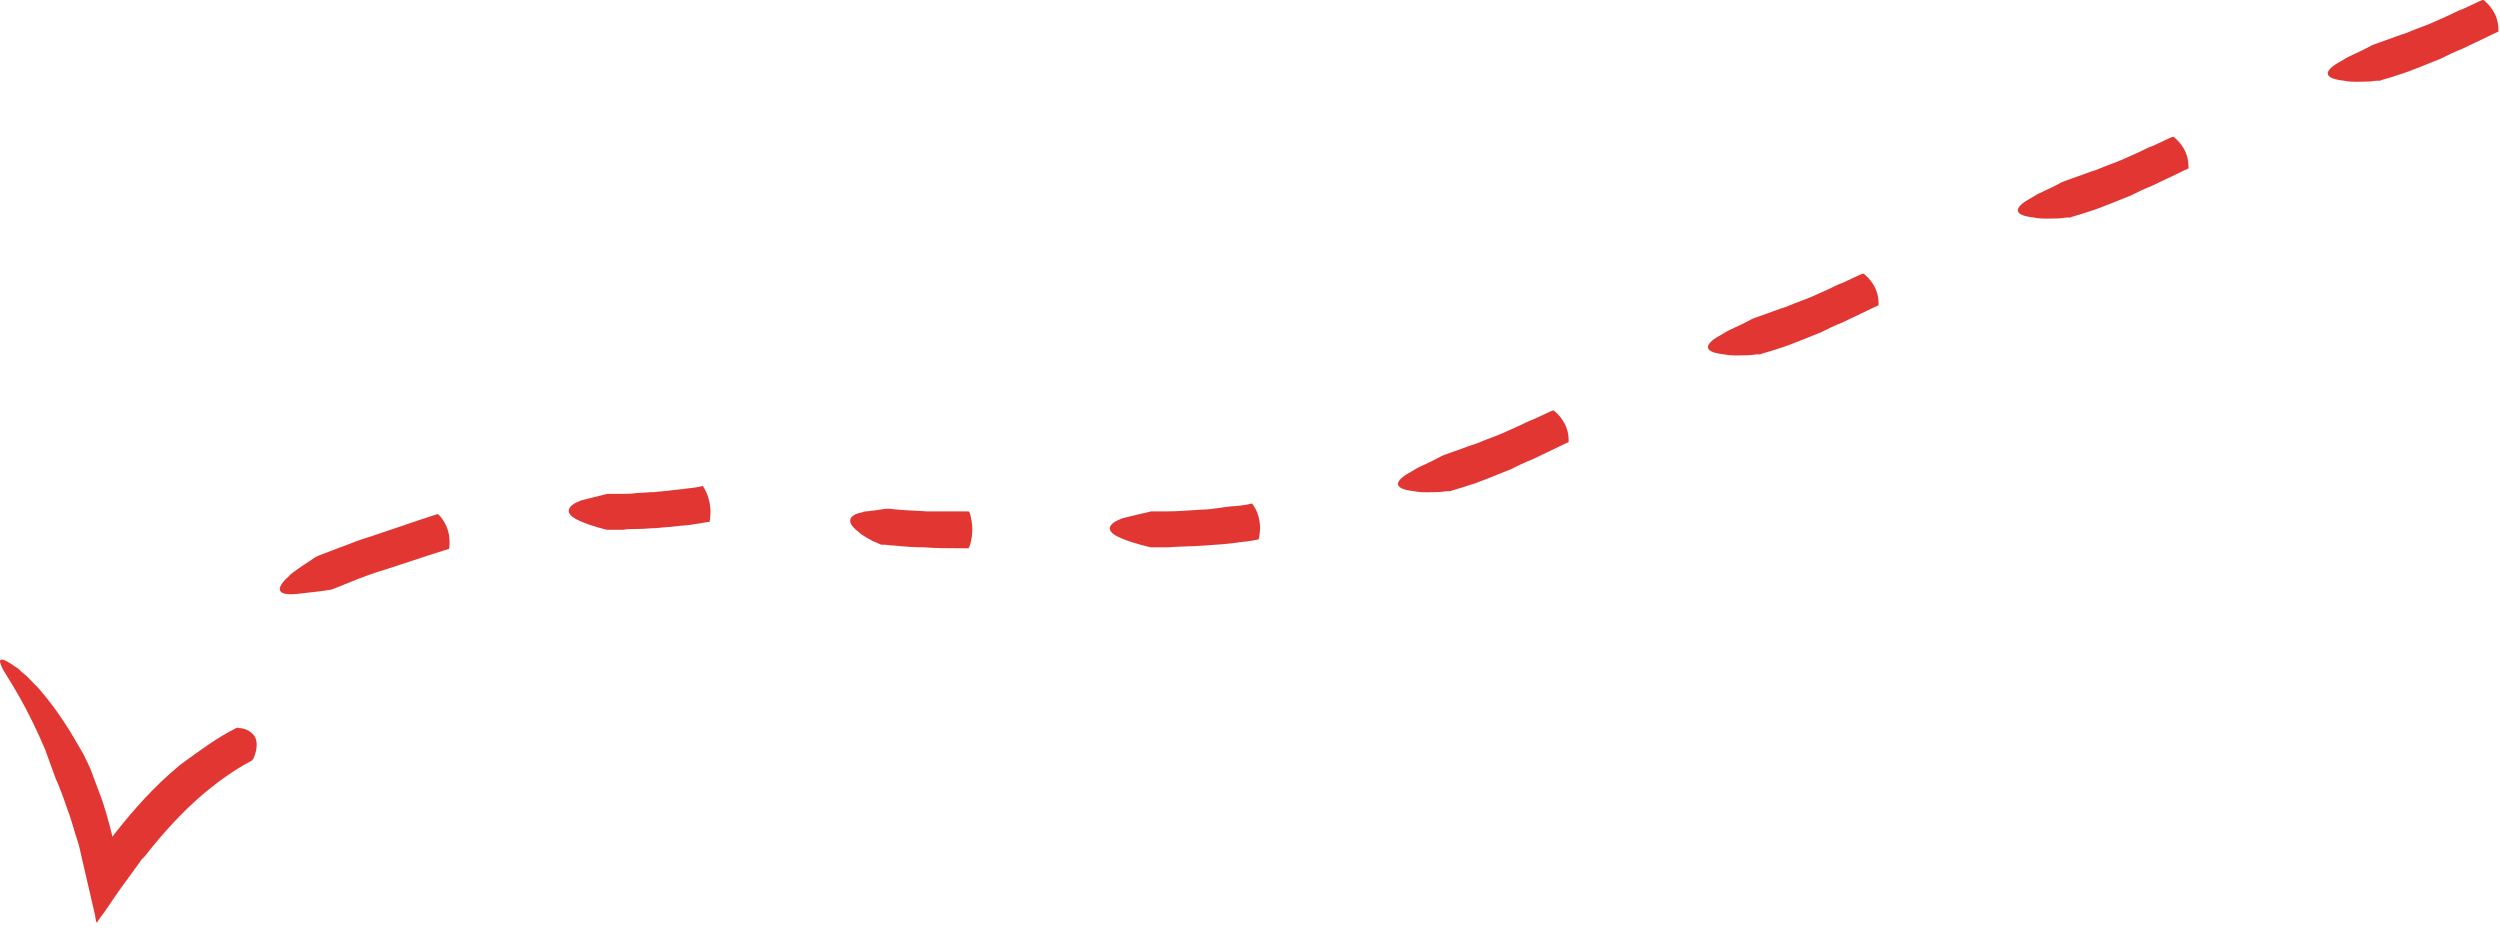 <svg width="285" height="106" viewBox="0 0 285 106" fill="none" xmlns="http://www.w3.org/2000/svg">
<path d="M177.026 46.799C177.026 46.799 177.026 46.799 177.126 46.799C177.626 47.199 178.826 48.299 178.826 50.199V50.399C178.826 50.399 177.926 50.799 176.726 51.399C176.126 51.699 175.426 51.999 174.626 52.399C173.826 52.699 173.026 53.099 172.226 53.499C171.426 53.799 170.526 54.199 169.726 54.499C168.926 54.799 168.226 55.099 167.526 55.299C166.926 55.499 166.326 55.699 165.926 55.799C165.526 55.899 165.326 55.999 165.326 55.999C165.326 55.999 165.226 55.999 164.926 55.999C164.726 55.999 164.326 56.099 163.926 56.099C163.126 56.099 162.126 56.199 161.226 55.999C158.326 55.699 159.326 54.599 160.826 53.799C160.826 53.799 161.026 53.699 161.326 53.499C161.626 53.299 162.126 53.099 162.526 52.899C163.426 52.499 164.326 51.999 164.326 51.999C164.326 51.999 164.526 51.899 164.826 51.799C165.126 51.699 165.626 51.499 166.226 51.299C166.826 51.099 167.526 50.799 168.226 50.599C168.926 50.299 169.726 49.999 170.526 49.699C171.326 49.399 172.126 48.999 172.826 48.699C173.526 48.399 174.226 47.999 174.826 47.799C176.126 47.199 176.926 46.799 177.026 46.799Z" fill="#E13632"/>
<path d="M212.358 31.199C212.358 31.199 212.358 31.199 212.458 31.199C212.958 31.599 214.158 32.699 214.158 34.599V34.799C214.158 34.799 213.258 35.199 212.058 35.799C211.458 36.099 210.758 36.399 209.958 36.799C209.158 37.099 208.358 37.499 207.558 37.899C206.758 38.199 205.858 38.599 205.058 38.899C204.258 39.199 203.558 39.499 202.858 39.699C202.258 39.899 201.658 40.099 201.258 40.199C200.858 40.299 200.658 40.399 200.658 40.399C200.658 40.399 200.558 40.399 200.258 40.399C200.058 40.399 199.658 40.499 199.258 40.499C198.458 40.499 197.458 40.599 196.558 40.399C193.658 40.099 194.658 38.999 196.158 38.199C196.158 38.199 196.358 38.099 196.658 37.899C196.958 37.699 197.458 37.499 197.858 37.299C198.758 36.899 199.658 36.399 199.658 36.399C199.658 36.399 199.858 36.299 200.158 36.199C200.458 36.099 200.958 35.899 201.558 35.699C202.158 35.499 202.858 35.199 203.558 34.999C204.258 34.699 205.058 34.399 205.858 34.099C206.658 33.799 207.458 33.399 208.158 33.099C208.858 32.799 209.558 32.399 210.158 32.199C211.458 31.599 212.258 31.199 212.358 31.199Z" fill="#E13632"/>
<path d="M247.69 15.6C247.69 15.6 247.69 15.6 247.79 15.6C248.29 16 249.49 17.1 249.49 19V19.2C249.49 19.2 248.59 19.6 247.39 20.2C246.79 20.5 246.09 20.8 245.29 21.2C244.49 21.5 243.69 21.9 242.89 22.3C242.09 22.6 241.19 23 240.39 23.3C239.59 23.6 238.89 23.9 238.19 24.1C237.59 24.3 236.99 24.5 236.59 24.6C236.19 24.7 235.99 24.8 235.99 24.8C235.99 24.8 235.89 24.8 235.59 24.8C235.39 24.8 234.99 24.9 234.59 24.9C233.79 24.9 232.79 25 231.89 24.8C228.99 24.5 229.99 23.4 231.49 22.6C231.49 22.6 231.69 22.5 231.99 22.3C232.29 22.1 232.79 21.9 233.19 21.7C234.09 21.3 234.99 20.8 234.99 20.8C234.99 20.8 235.19 20.7 235.49 20.6C235.79 20.5 236.29 20.3 236.89 20.1C237.49 19.9 238.19 19.6 238.89 19.4C239.59 19.1 240.39 18.8 241.19 18.5C241.99 18.2 242.79 17.8 243.49 17.5C244.19 17.2 244.89 16.8 245.49 16.6C246.79 16 247.59 15.6 247.69 15.6Z" fill="#E13632"/>
<path d="M283.022 0C283.022 0 283.022 0 283.122 0C283.622 0.4 284.822 1.5 284.822 3.4V3.6C284.822 3.6 283.922 4 282.722 4.6C282.122 4.9 281.422 5.2 280.622 5.6C279.822 5.9 279.022 6.3 278.222 6.7C277.422 7 276.522 7.4 275.722 7.7C274.922 8 274.222 8.3 273.522 8.5C272.922 8.7 272.322 8.9 271.922 9C271.522 9.1 271.322 9.2 271.322 9.2C271.322 9.2 271.222 9.2 270.922 9.2C270.722 9.2 270.322 9.3 269.922 9.3C269.122 9.3 268.122 9.4 267.222 9.2C264.322 8.9 265.322 7.8 266.822 7C266.822 7 267.022 6.9 267.322 6.7C267.622 6.5 268.122 6.3 268.522 6.1C269.422 5.7 270.322 5.2 270.322 5.2C270.322 5.2 270.522 5.1 270.822 5C271.122 4.9 271.622 4.7 272.222 4.5C272.822 4.3 273.522 4 274.222 3.8C274.922 3.5 275.722 3.2 276.522 2.9C277.322 2.6 278.122 2.2 278.822 1.9C279.522 1.6 280.222 1.2 280.822 1C282.122 0.4 282.922 0 283.022 0Z" fill="#E13632"/>
<path d="M142.726 57.399C142.826 57.399 142.826 57.399 142.726 57.399C143.226 57.999 143.926 59.399 143.526 61.299C143.526 61.299 143.526 61.499 143.426 61.499C143.426 61.499 142.626 61.699 141.426 61.799C140.226 61.999 138.726 62.099 137.226 62.199C135.726 62.299 134.226 62.299 133.126 62.399C132.026 62.399 131.226 62.399 131.226 62.399C131.226 62.399 129.326 61.999 127.926 61.399C125.626 60.499 126.526 59.599 127.926 59.099C127.826 59.099 128.726 58.899 129.526 58.699C130.426 58.499 131.226 58.299 131.226 58.299C131.226 58.299 131.926 58.299 133.026 58.299C134.126 58.299 135.526 58.199 136.926 58.099C137.626 58.099 138.326 57.999 139.026 57.899C139.726 57.799 140.326 57.699 140.826 57.699C142.026 57.599 142.726 57.399 142.726 57.399Z" fill="#E13632"/>
<path d="M110.425 58.299C110.425 58.299 110.425 58.299 110.525 58.399C110.725 58.999 111.125 60.499 110.525 62.299C110.525 62.299 110.425 62.399 110.425 62.499C110.425 62.499 109.725 62.499 108.825 62.499C107.925 62.499 106.625 62.499 105.425 62.399C104.225 62.399 102.925 62.299 102.025 62.199C101.525 62.199 101.125 62.099 100.925 62.099C100.625 62.099 100.525 62.099 100.525 62.099C100.525 62.099 100.425 62.099 100.225 61.999C100.025 61.899 99.825 61.799 99.525 61.699C99.025 61.399 98.325 61.099 97.825 60.599C96.125 59.299 97.125 58.599 98.325 58.399C98.325 58.399 98.425 58.299 98.725 58.299C99.025 58.299 99.325 58.199 99.625 58.199C100.325 58.099 101.025 57.999 101.025 57.999C101.025 57.999 101.125 57.999 101.425 57.999C101.625 57.999 102.025 58.099 102.425 58.099C103.325 58.199 104.425 58.199 105.625 58.299C106.825 58.299 108.025 58.299 108.925 58.299C109.725 58.299 110.325 58.299 110.425 58.299Z" fill="#E13632"/>
<path d="M80.125 55.399C80.525 55.999 81.225 57.399 80.925 59.299C80.925 59.299 80.925 59.499 80.825 59.499C80.825 59.499 80.025 59.599 78.925 59.799C78.425 59.899 77.725 59.899 77.025 59.999C76.325 60.099 75.625 60.099 74.925 60.199C74.225 60.199 73.525 60.299 72.825 60.299C72.125 60.299 71.525 60.299 71.025 60.399C69.925 60.399 69.225 60.399 69.225 60.399C69.225 60.399 67.425 59.999 66.125 59.399C64.025 58.499 64.825 57.599 66.125 57.099C66.025 57.099 66.825 56.899 67.625 56.699C68.425 56.499 69.225 56.299 69.225 56.299C69.225 56.299 69.925 56.299 70.925 56.299C71.425 56.299 72.025 56.299 72.625 56.199C73.225 56.199 73.925 56.099 74.625 56.099C75.325 55.999 75.925 55.999 76.525 55.899C77.125 55.799 77.725 55.799 78.225 55.699C79.425 55.599 80.125 55.399 80.125 55.399Z" fill="#E13632"/>
<path d="M49.925 58.599C49.925 58.599 49.925 58.599 50.025 58.7C50.525 59.2 51.425 60.4 51.225 62.4C51.225 62.4 51.225 62.599 51.125 62.599C51.025 62.599 47.625 63.7 44.325 64.799C42.625 65.299 41.025 65.9 39.825 66.4C38.625 66.9 37.825 67.2 37.825 67.2C37.825 67.2 37.325 67.299 36.525 67.4C35.725 67.499 34.825 67.6 33.925 67.7C31.125 67.999 31.625 66.799 33.025 65.6C32.925 65.6 33.725 64.999 34.625 64.4C35.125 64.1 35.525 63.8 35.825 63.599C36.125 63.4 36.425 63.3 36.425 63.3C36.425 63.3 37.225 62.999 38.525 62.499C39.125 62.3 39.825 61.999 40.625 61.7C41.425 61.4 42.225 61.2 43.025 60.9C46.525 59.7 49.825 58.599 49.925 58.599Z" fill="#E13632"/>
<path d="M26.925 82.999C27.025 82.999 27.025 82.899 27.225 82.999C27.825 82.999 28.525 83.299 28.925 83.799C29.325 84.299 29.425 85.199 28.925 86.399C28.925 86.399 28.825 86.599 28.725 86.699C26.825 87.699 25.125 88.899 23.425 90.299C20.925 92.399 18.625 94.899 16.525 97.599L16.325 97.799L16.125 97.999L15.925 98.299L15.125 99.399L14.325 100.499L13.525 101.599L12.025 103.799L11.225 104.899L11.025 105.199C11.025 105.199 10.925 104.999 10.925 104.899L10.825 104.299L9.625 99.099C9.425 98.199 9.225 97.399 9.025 96.499L8.825 95.799L8.625 95.199C8.325 94.199 8.025 93.099 7.625 92.099C7.225 90.899 6.825 89.799 6.325 88.699C6.325 88.699 5.825 87.299 5.125 85.399C4.325 83.499 3.225 81.199 2.125 79.299C1.225 77.699 0.525 76.699 0.225 76.099C-0.075 75.399 -0.075 75.199 0.225 75.199C0.525 75.199 1.025 75.499 1.725 75.999C2.125 76.199 2.425 76.599 2.825 76.899C3.225 77.199 3.625 77.699 4.025 78.099C3.925 77.899 5.825 79.999 7.425 82.499C8.225 83.699 8.925 84.999 9.525 85.999C10.025 86.999 10.325 87.699 10.325 87.699C10.725 88.799 11.125 89.799 11.525 90.899C11.925 91.999 12.225 93.099 12.525 94.199L12.825 95.399L13.025 95.099C15.225 92.299 17.625 89.599 20.525 87.199C22.725 85.599 24.725 84.099 26.925 82.999Z" fill="#E13632"/>
</svg>
